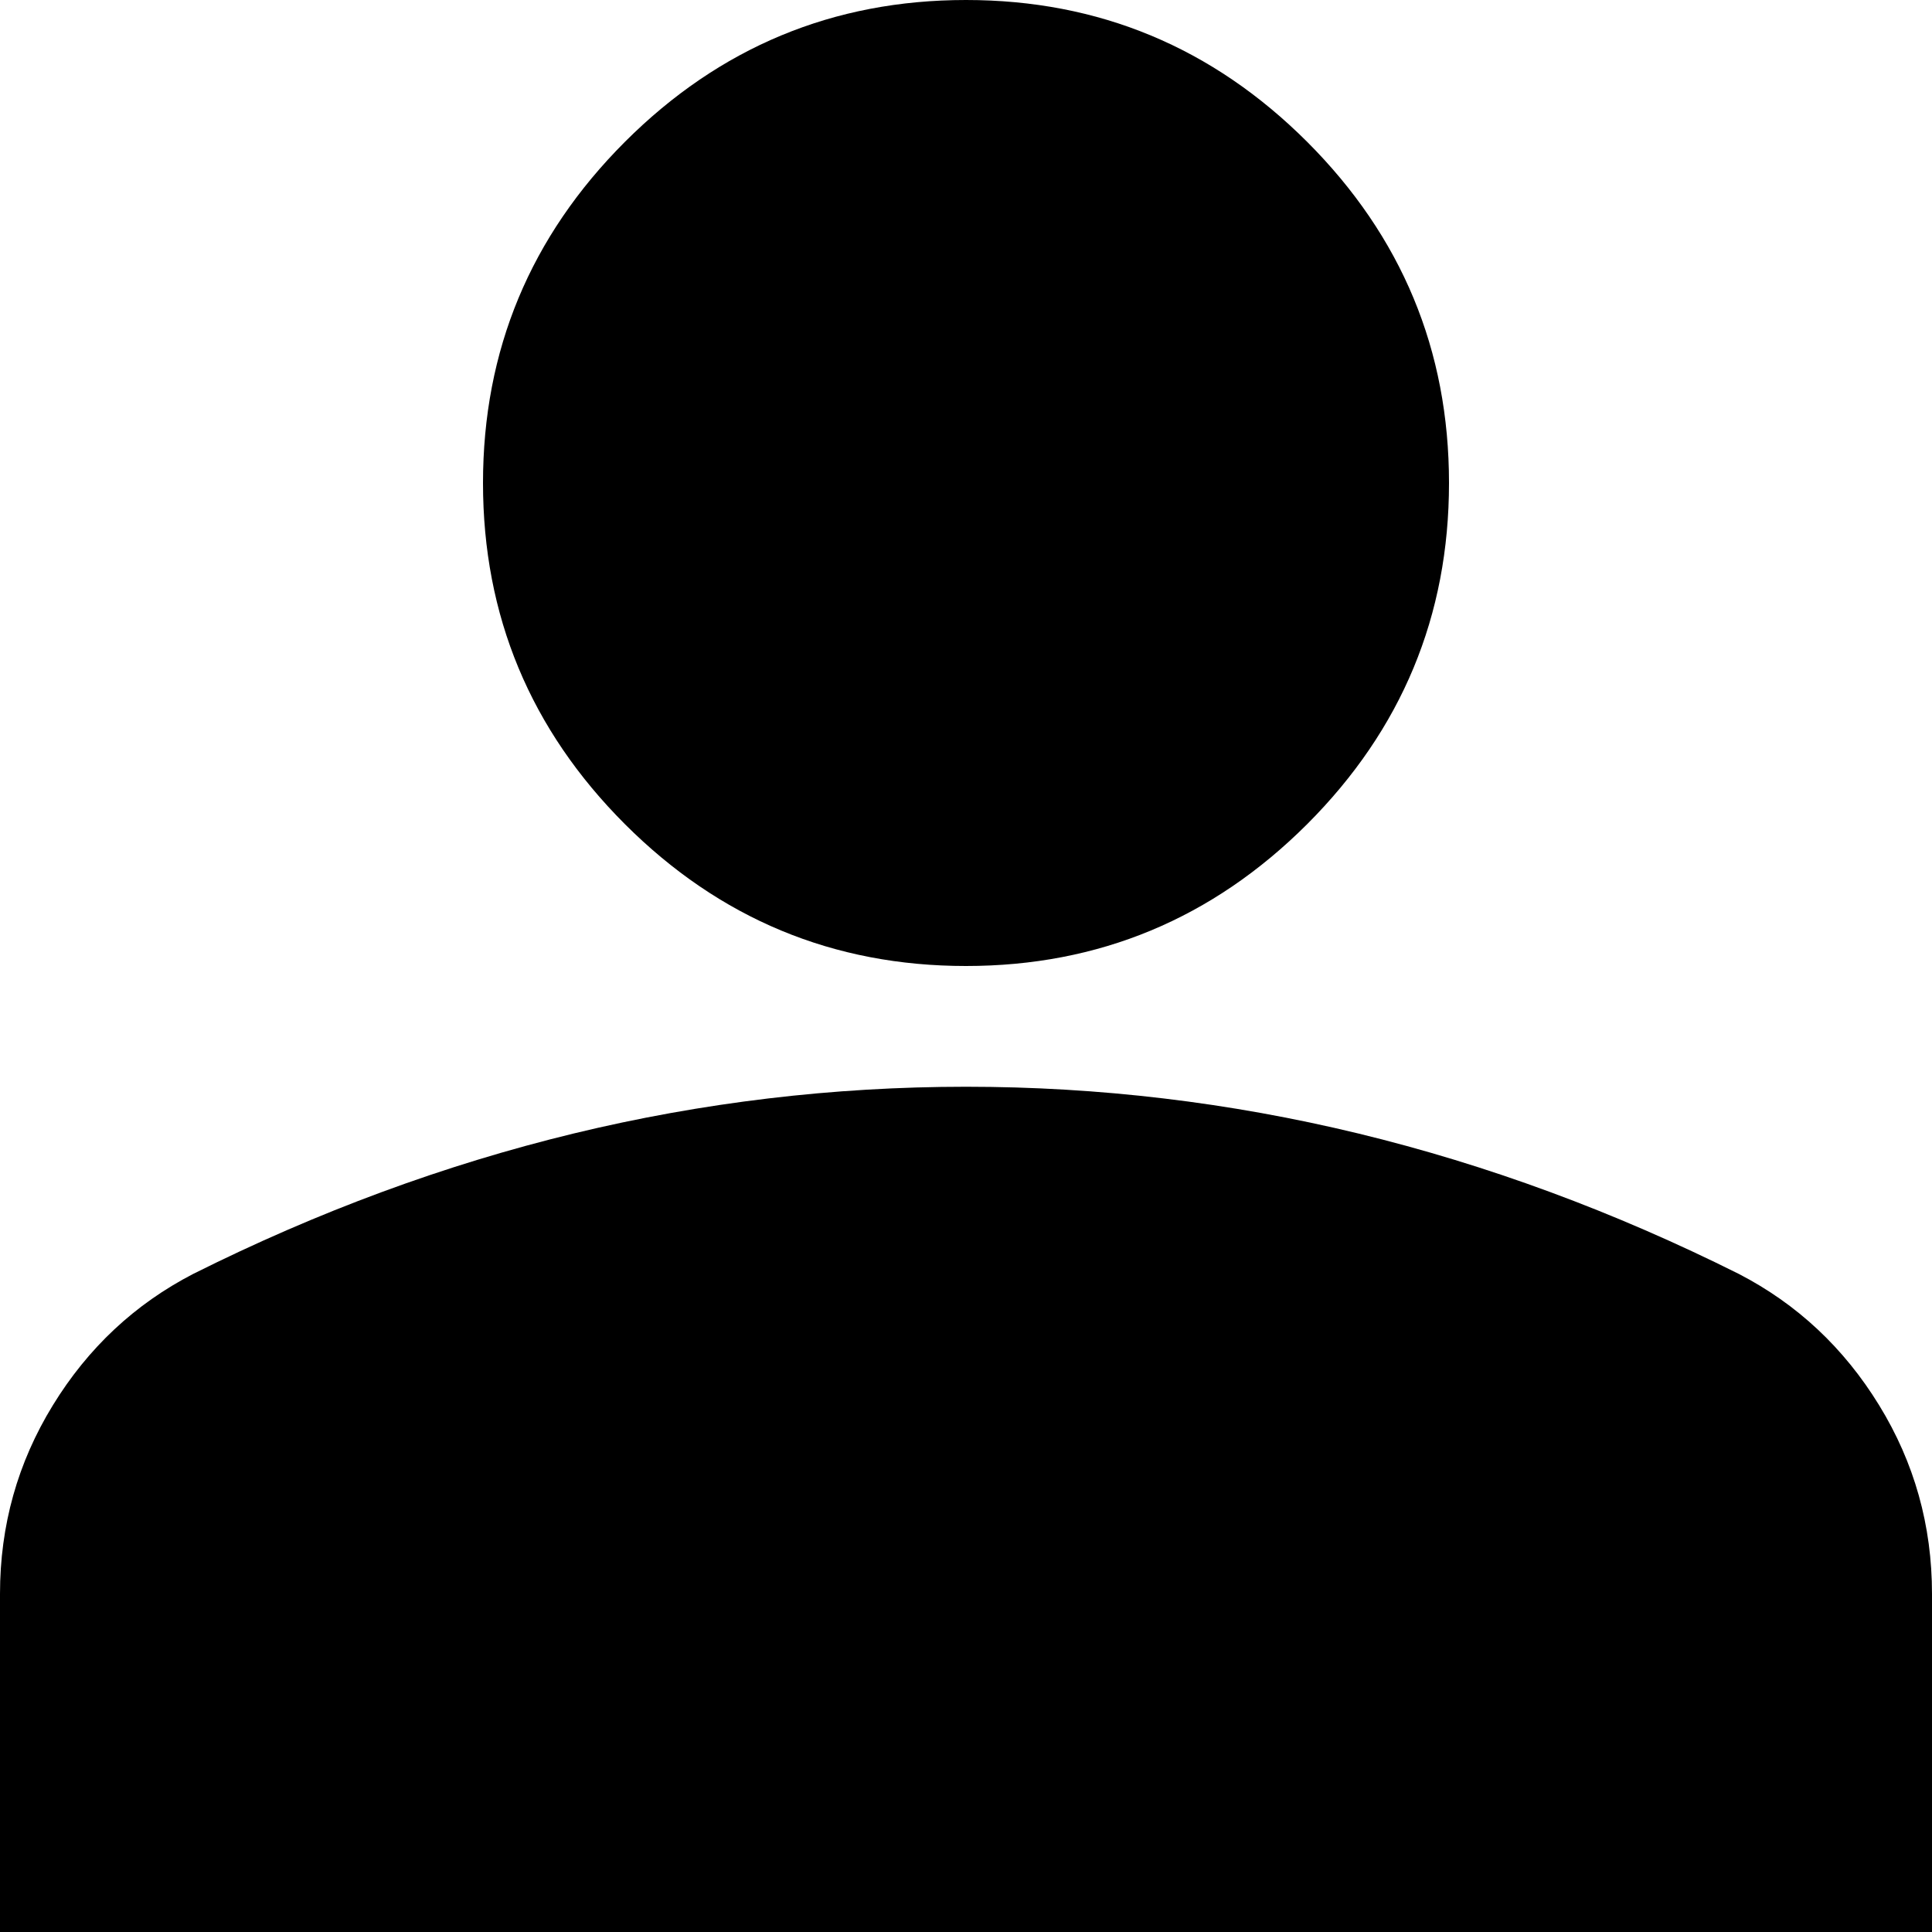 <svg width="24" height="24" viewBox="0 0 24 24" fill="none" xmlns="http://www.w3.org/2000/svg">
  <path d="M12 12C10.35 12 8.938 11.412 7.763 10.238C6.588 9.062 6 7.65 6 6C6 4.35 6.588 2.938 7.763 1.762C8.938 0.588 10.35 0 12 0C13.65 0 15.062 0.588 16.238 1.762C17.413 2.938 18 4.35 18 6C18 7.65 17.413 9.062 16.238 10.238C15.062 11.412 13.65 12 12 12ZM0 24V19.8C0 18.95 0.219 18.169 0.657 17.456C1.094 16.744 1.675 16.2 2.4 15.825C3.95 15.05 5.525 14.469 7.125 14.081C8.725 13.694 10.35 13.5 12 13.5C13.65 13.5 15.275 13.694 16.875 14.081C18.475 14.469 20.05 15.05 21.6 15.825C22.325 16.2 22.906 16.744 23.343 17.456C23.781 18.169 24 18.95 24 19.8V24H0Z" fill="black" />
</svg>